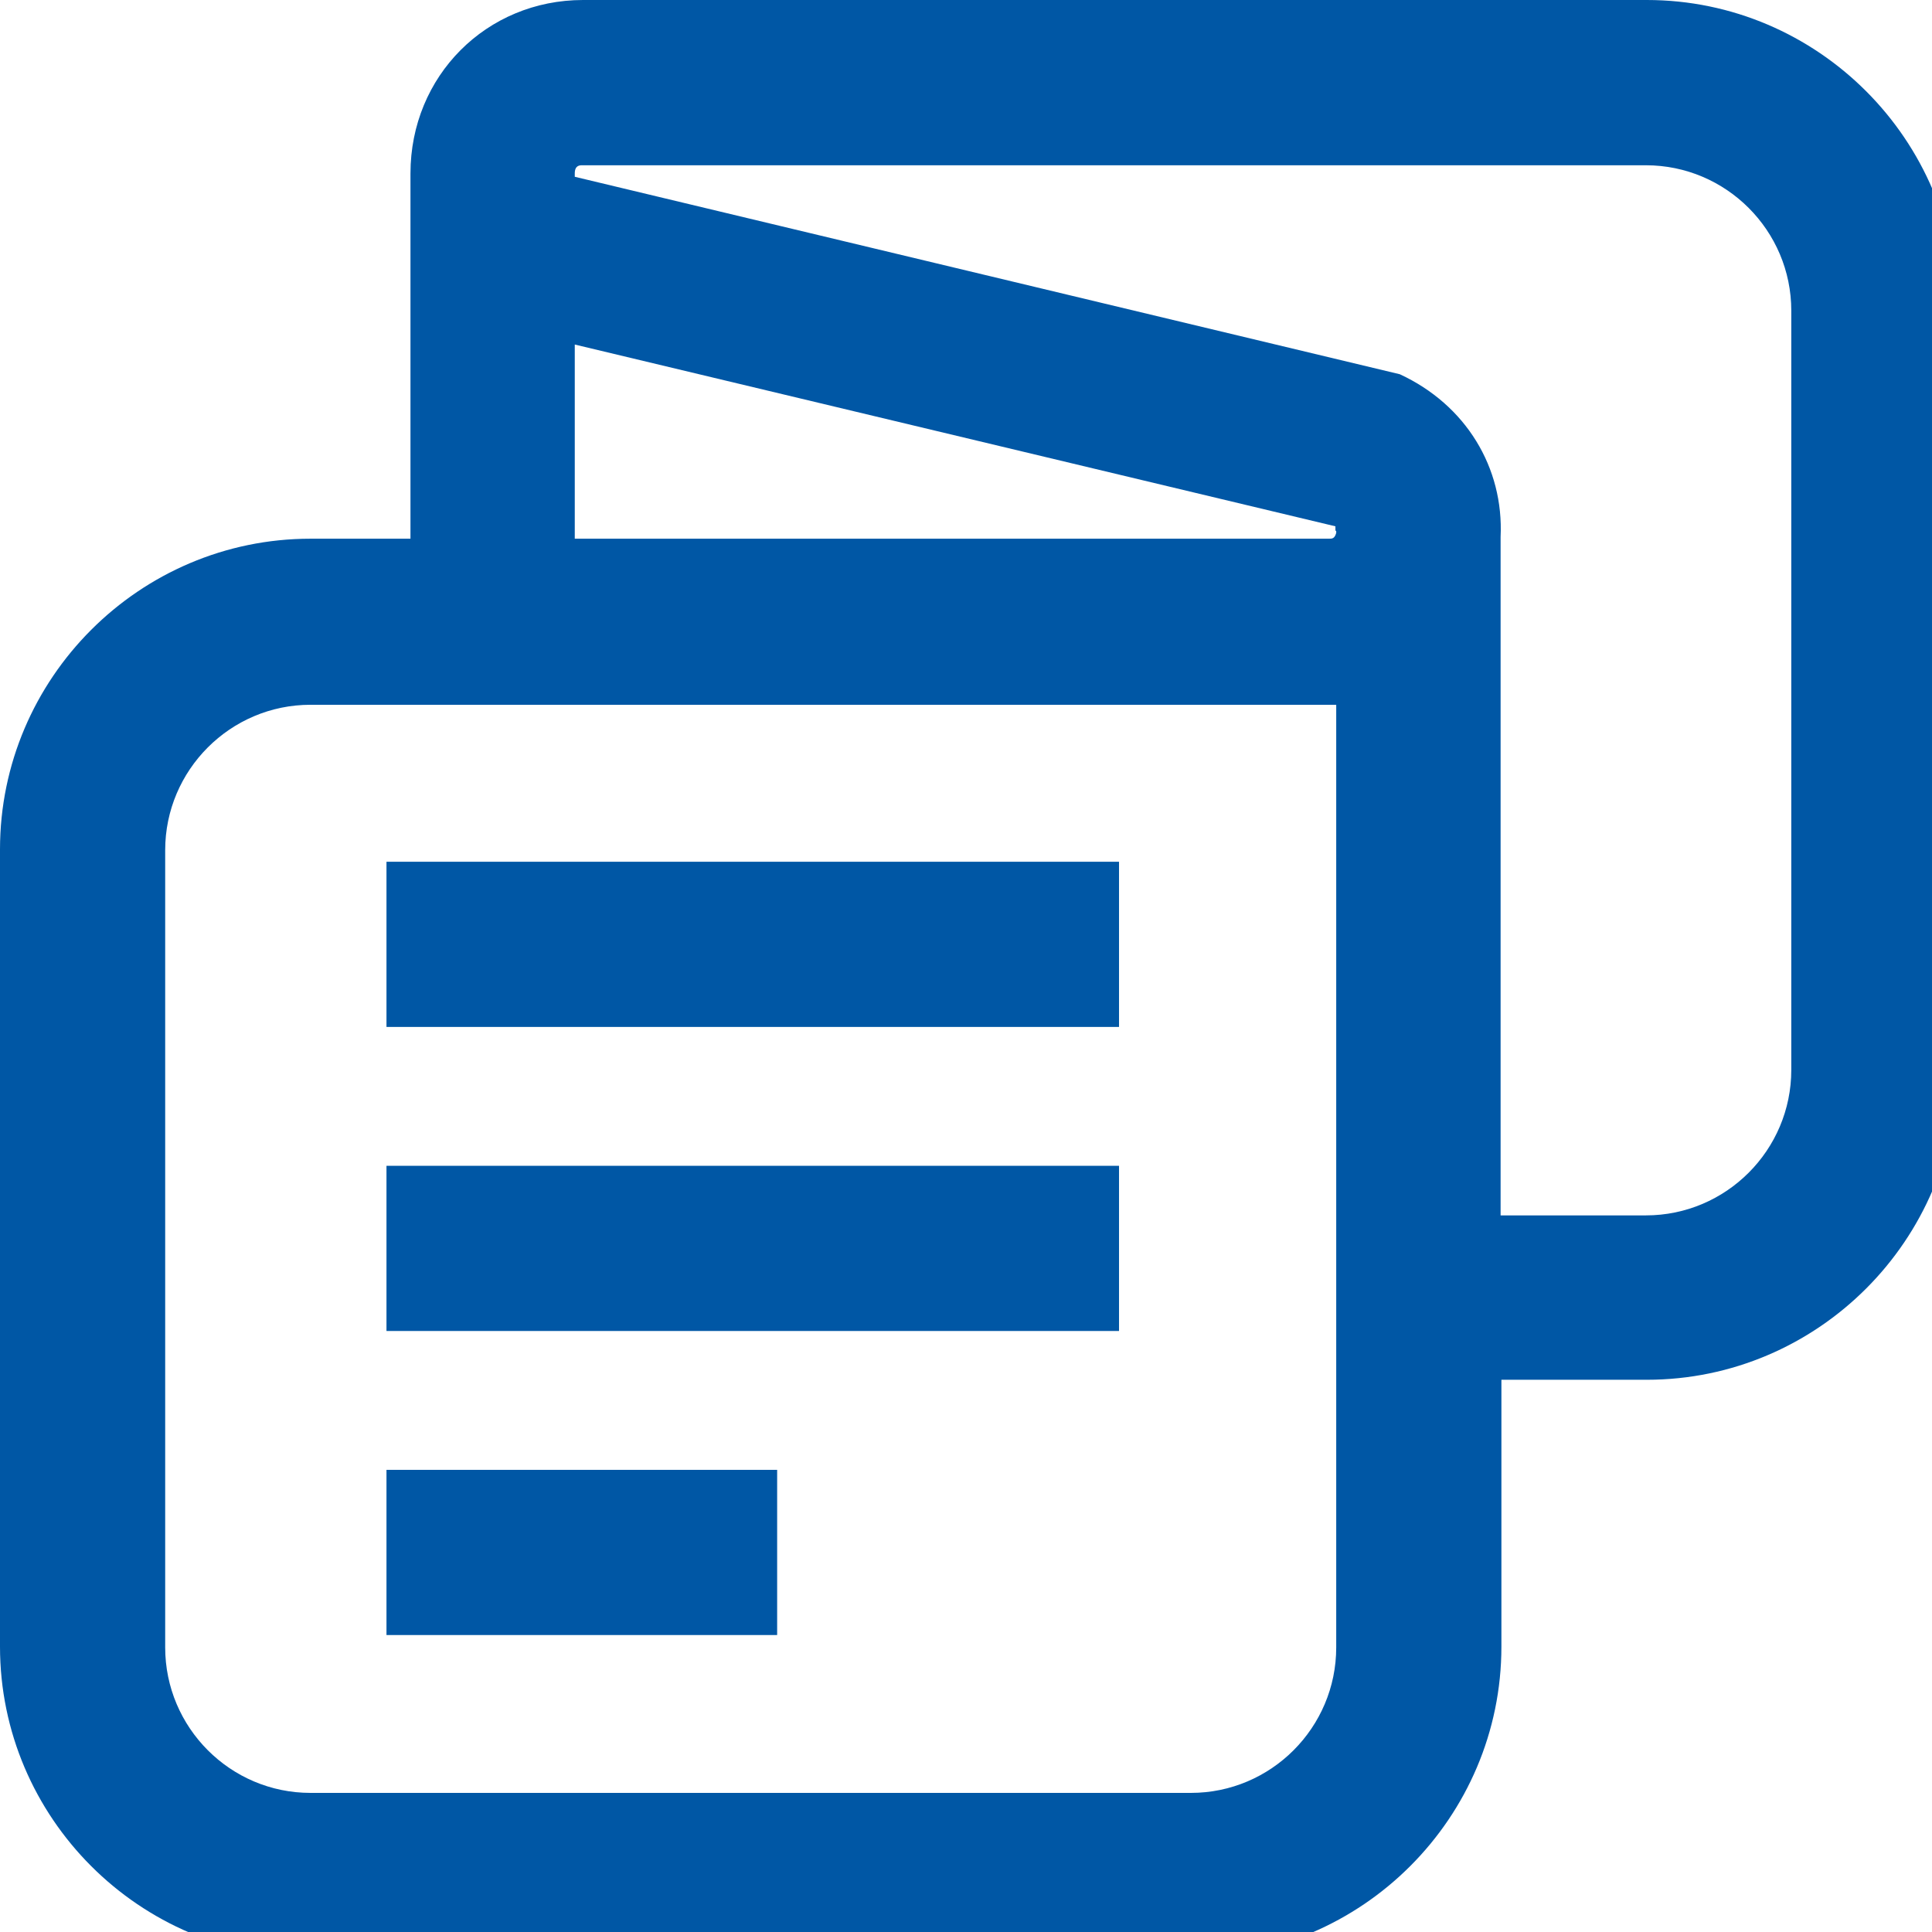 <?xml version="1.0" encoding="UTF-8"?> <svg xmlns="http://www.w3.org/2000/svg" width="24" height="24" viewBox="0 0 24 24" fill="none"><g clip-path="url(#clip0_794_3799)"><path d="M20.457 0H7.243C6.043 0 5.099 0.944 5.099 2.155V6.692H3.857C1.734 6.692 0 8.426 0 10.551V20.455C0 22.579 1.734 24.314 3.857 24.314H14.794C16.917 24.314 18.651 22.579 18.651 20.455V17.14H20.457C22.58 17.14 24.314 15.405 24.314 13.281V3.859C24.314 1.735 22.58 0 20.457 0ZM16.599 20.465C16.599 21.461 15.789 22.272 14.794 22.272H3.857C2.862 22.272 2.052 21.461 2.052 20.465V10.561C2.052 9.566 2.862 8.755 3.857 8.755H16.507C16.507 8.755 16.568 8.755 16.599 8.755V20.465ZM16.599 6.599C16.599 6.599 16.599 6.61 16.599 6.62C16.579 6.692 16.548 6.692 16.507 6.692H7.14V4.28L16.589 6.538C16.589 6.538 16.589 6.548 16.589 6.558V6.589L16.599 6.599ZM22.252 13.291C22.252 14.287 21.442 15.098 20.446 15.098H18.641V6.671C18.682 5.809 18.21 5.029 17.389 4.649L7.14 2.196V2.155C7.14 2.053 7.202 2.053 7.233 2.053H20.446C21.442 2.053 22.252 2.864 22.252 3.859V13.291Z" fill="#0057A5"></path><path d="M13.901 10.705H4.801V12.757H13.901V10.705Z" fill="#0057A5"></path><path d="M13.901 14.482H4.801V16.534H13.901V14.482Z" fill="#0057A5"></path><path d="M9.654 18.259H4.801V20.311H9.654V18.259Z" fill="#0057A5"></path></g><defs><clipPath id="clip0_794_3799"><rect width="24" height="24" fill="white"></rect></clipPath></defs></svg> 